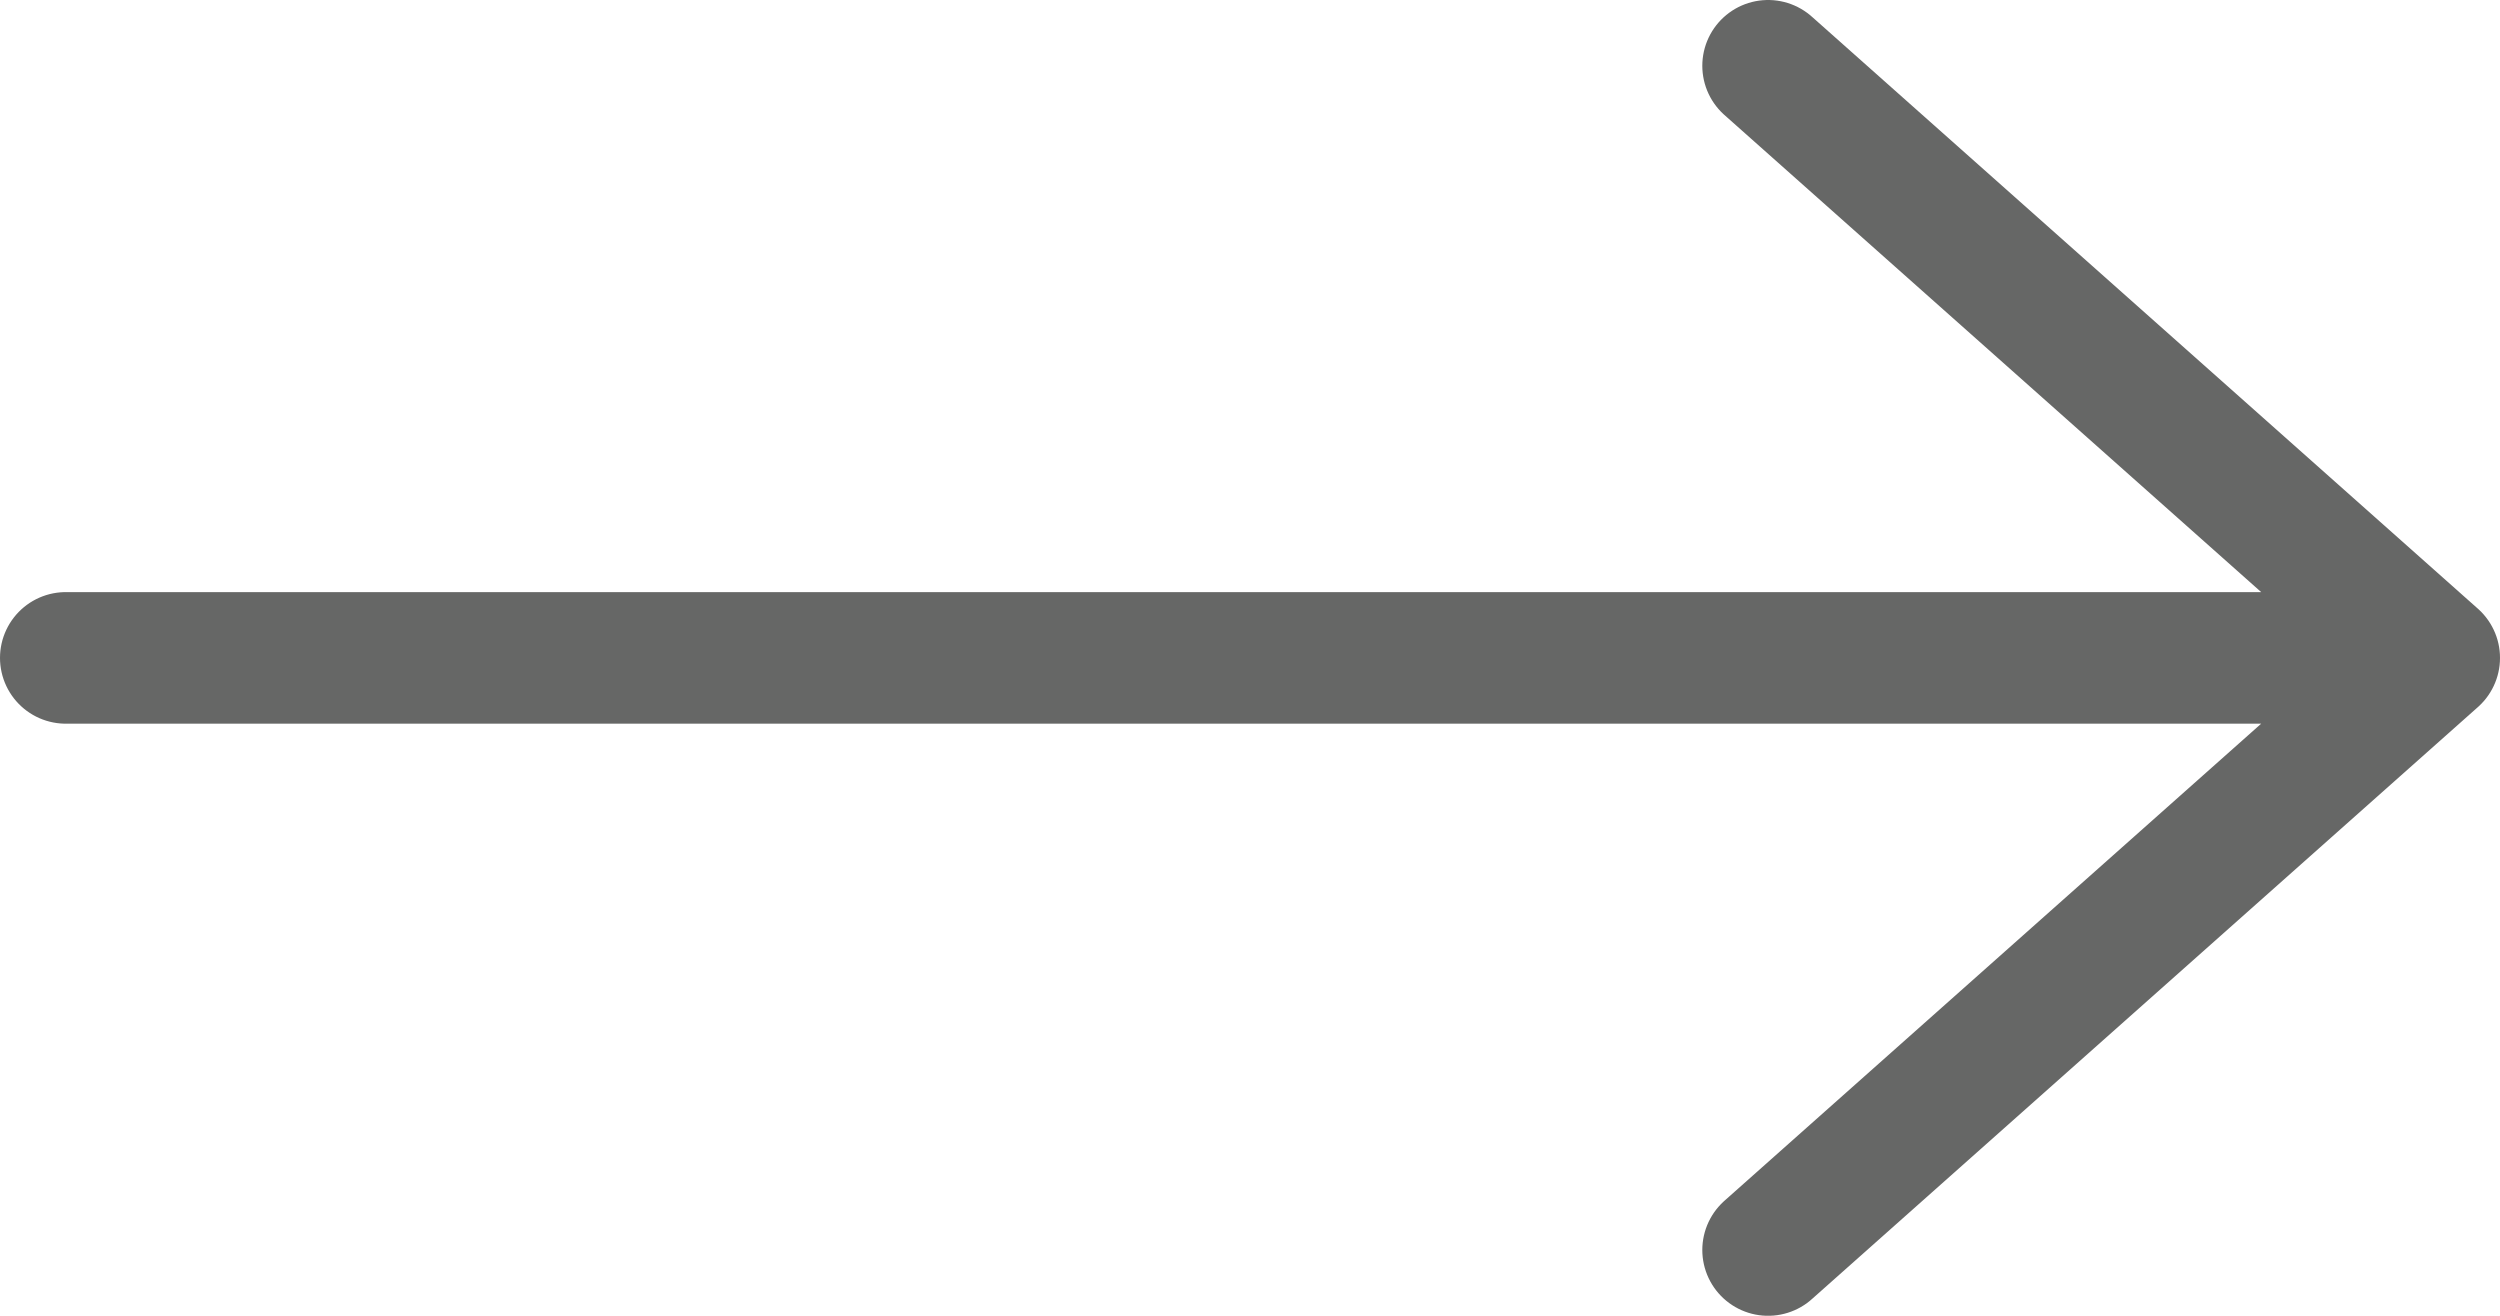 <svg width="38" height="20" viewBox="0 0 38 20" fill="none" xmlns="http://www.w3.org/2000/svg">
<path d="M26.875 1L37 10M37 10L26.875 19M37 10H1" stroke="#666766" stroke-width="2" stroke-linecap="round" stroke-linejoin="round"/>
</svg>

